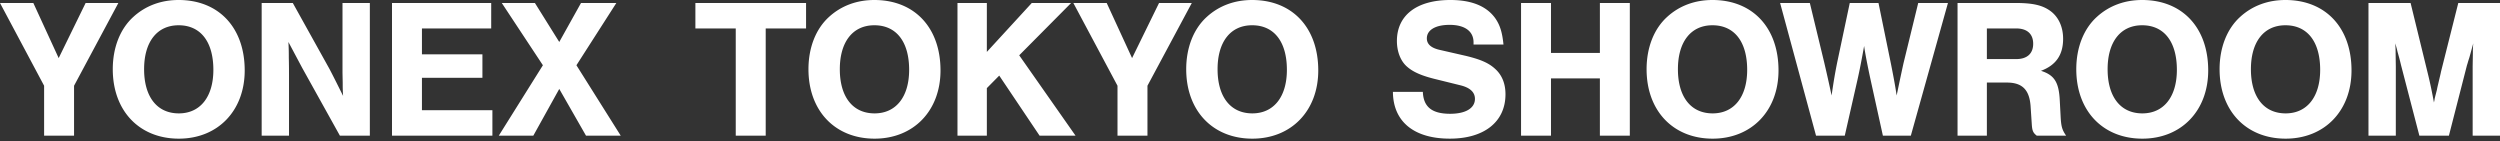 <svg width="868" height="49" fill="none" xmlns="http://www.w3.org/2000/svg"><rect width="100%" height="100%" fill="#333333" stroke="none"/><path d="M522.01 15.471c-.415-4.144-1.177-6.63-2.702-8.91-2.98-4.35-8.246-6.561-15.73-6.561-11.711 0-18.571 5.319-18.571 14.228 0 3.73 1.316 7.114 3.671 9.049 2.08 1.794 5.129 3.107 10.049 4.28l8.384 2.073c3.327.829 4.99 2.417 4.99 4.697 0 3.246-3.257 5.18-8.593 5.18-6.305 0-9.285-2.349-9.494-7.598h-10.393c.069 10.291 7.276 16.23 19.749 16.23 11.988 0 19.333-5.872 19.333-15.403 0-3.66-1.178-6.63-3.534-8.771-2.217-2.072-5.058-3.315-10.186-4.559l-9.355-2.142c-2.841-.69-4.228-2.003-4.228-3.937 0-2.9 2.98-4.696 7.9-4.696 5.266 0 8.315 2.21 8.315 6.078v.76l10.395.002Zm33.47 11.741v19.892h10.394V1.036H555.48v17.336h-16.977V1.036h-10.395v46.068h10.395V27.212h16.977ZM594.562 0c-6.098 0-11.503 2.003-15.73 5.87-4.573 4.145-7.137 10.638-7.137 18.165 0 14.436 9.216 24.105 22.936 24.105 13.513 0 22.868-9.67 22.868-23.69C617.499 9.6 608.491 0 594.562 0Zm0 8.772c7.622 0 12.057 5.732 12.057 15.47 0 9.394-4.573 15.126-11.988 15.126-7.553 0-12.057-5.732-12.057-15.333 0-9.53 4.504-15.263 11.988-15.263Zm45.943 38.332 4.365-19.2c.901-4.007 1.456-6.977 2.356-11.95.278 2.21 1.248 7.184 2.287 11.95l4.227 19.2h9.702L676.33 1.036h-10.325l-5.128 20.996c-1.177 5.388-1.94 9.117-2.356 11.12-.624-4.075-1.108-6.561-2.009-11.12l-4.296-20.996h-9.977l-4.368 20.651c-.692 3.453-1.178 6.216-1.94 11.465a596.199 596.199 0 0 0-2.564-11.465l-4.989-20.651h-10.325l12.473 46.068h9.979Zm49.336-18.441h6.929c5.336 0 7.831 2.486 8.247 8.15l.415 6.285c.139 2.348.485 3.039 1.733 4.006h10.188c-1.317-1.934-1.663-2.97-1.871-6.009l-.347-6.561c-.347-6.078-1.941-8.495-6.514-9.946 5.197-1.934 7.692-5.525 7.692-11.12 0-4.144-1.595-7.597-4.435-9.67-2.772-2.002-6.098-2.762-12.057-2.762h-20.164v46.068h10.184V28.663Zm0-8.15V9.876h10.188c3.811 0 5.89 1.934 5.89 5.318 0 3.385-2.079 5.319-5.89 5.319h-10.188ZM743.752 0c-6.098 0-11.502 2.003-15.73 5.87-4.573 4.145-7.137 10.638-7.137 18.165 0 14.436 9.216 24.105 22.937 24.105 13.512 0 22.867-9.67 22.867-23.69C766.691 9.6 757.683 0 743.754 0h-.002Zm0 8.772c7.623 0 12.058 5.732 12.058 15.47 0 9.394-4.574 15.126-11.988 15.126-7.553 0-12.058-5.732-12.058-15.333.002-9.53 4.506-15.263 11.99-15.263h-.002ZM793.506 0c-6.098 0-11.503 2.003-15.73 5.87-4.573 4.145-7.137 10.638-7.137 18.165.002 14.436 9.218 24.103 22.937 24.103 13.513 0 22.867-9.67 22.867-23.69C816.445 9.6 807.436 0 793.508 0h-.002Zm0 8.772c7.623 0 12.057 5.732 12.057 15.47 0 9.394-4.573 15.126-11.987 15.126-7.554 0-12.058-5.732-12.058-15.333.002-9.53 4.506-15.263 11.99-15.263h-.002Zm56.754 38.332 6.305-24.588c.07-.07.277-.967.693-2.21.208-.622.693-2.487 1.456-5.25-.139 1.658-.139 2.694-.139 3.592l-.07 4.42v24.036H868V1.036h-14.483l-6.028 23.966c0 .139-.347 1.589-.693 3.04-.277 1.243-.554 2.279-.693 3.107l-.762 2.97c-.063.489-.155.973-.277 1.45-.554-3.038-1.317-6.837-2.217-10.429l-5.89-24.104h-14.622v46.068h9.494V23.069l-.069-4.42c0-.76 0-1.935-.139-3.592.416 1.312.485 1.588.832 3.039.277.967.692 2.417 1.178 4.489l6.374 24.519h10.255ZM25.71 29.77 41.094 1.036H29.73L20.374 20.17l-8.8-19.132H0L15.316 29.77v17.336h10.395l-.001-17.336ZM62.022 0c-6.098 0-11.503 2.003-15.73 5.87-4.574 4.145-7.138 10.638-7.138 18.165 0 14.436 9.216 24.105 22.939 24.105 13.513 0 22.868-9.67 22.868-23.69C84.961 9.6 75.951 0 62.022 0V0Zm0 8.772c7.623 0 12.058 5.732 12.058 15.47 0 9.394-4.573 15.126-11.988 15.126-7.554 0-12.058-5.732-12.058-15.333 0-9.53 4.504-15.262 11.988-15.262v-.001Zm66.389 38.333V1.037h-9.494v24.314l.069 3.453c0 1.381 0 2.625.139 4.49-1.733-3.454-2.911-5.871-4.713-9.325l-12.75-22.932H90.851v46.068h9.494V28.181c0-2.901 0-5.595-.07-8.081 0-1.382 0-3.108-.138-5.526l4.78 8.98 13.099 23.551h10.395Zm42.135-46.068h-34.443v46.068h34.858v-8.84h-24.463V27.005h20.997v-8.15h-20.997V9.879h24.046l.002-8.84Zm29.589 21.617 13.86-21.618h-12.267l-7.553 13.538-8.454-13.537h-11.504l14.276 21.617-15.315 24.451h11.988l9.009-16.23 9.286 16.23h12.058l-15.384-24.45ZM265.854 9.878h14.011v-8.84H241.44v8.84h14.011v37.226h10.403V9.878ZM303.585 0c-6.103 0-11.513 2.003-15.744 5.87-4.578 4.145-7.144 10.638-7.144 18.165 0 14.435 9.225 24.104 22.959 24.104 13.524 0 22.888-9.67 22.888-23.69C326.543 9.601 317.526.001 303.585.001Zm0 8.771c7.63 0 12.069 5.733 12.069 15.471 0 9.393-4.578 15.126-11.999 15.126-7.56 0-12.069-5.733-12.069-15.333 0-9.531 4.509-15.264 11.999-15.264Zm50.285 10.43 18.033-18.165h-13.664l-15.605 16.99V1.037h-10.196v46.067h10.196V30.597l4.3-4.35 14.01 20.857h12.485L353.87 19.2Zm44.528 10.566 15.396-28.73H402.42l-9.363 19.13-8.808-19.13h-11.583l15.328 28.73v17.336h10.404V29.768ZM434.741 0c-6.103 0-11.513 2.003-15.744 5.87-4.578 4.144-7.144 10.637-7.144 18.165 0 14.435 9.225 24.104 22.959 24.104 13.524 0 22.888-9.67 22.888-23.69C457.699 9.601 448.682.001 434.741.001V0Zm0 8.771c7.63 0 12.068 5.733 12.068 15.471 0 9.393-4.577 15.125-11.998 15.125-7.56 0-12.069-5.732-12.069-15.332 0-9.53 4.509-15.263 11.999-15.263Z" fill="#fff"/></svg>